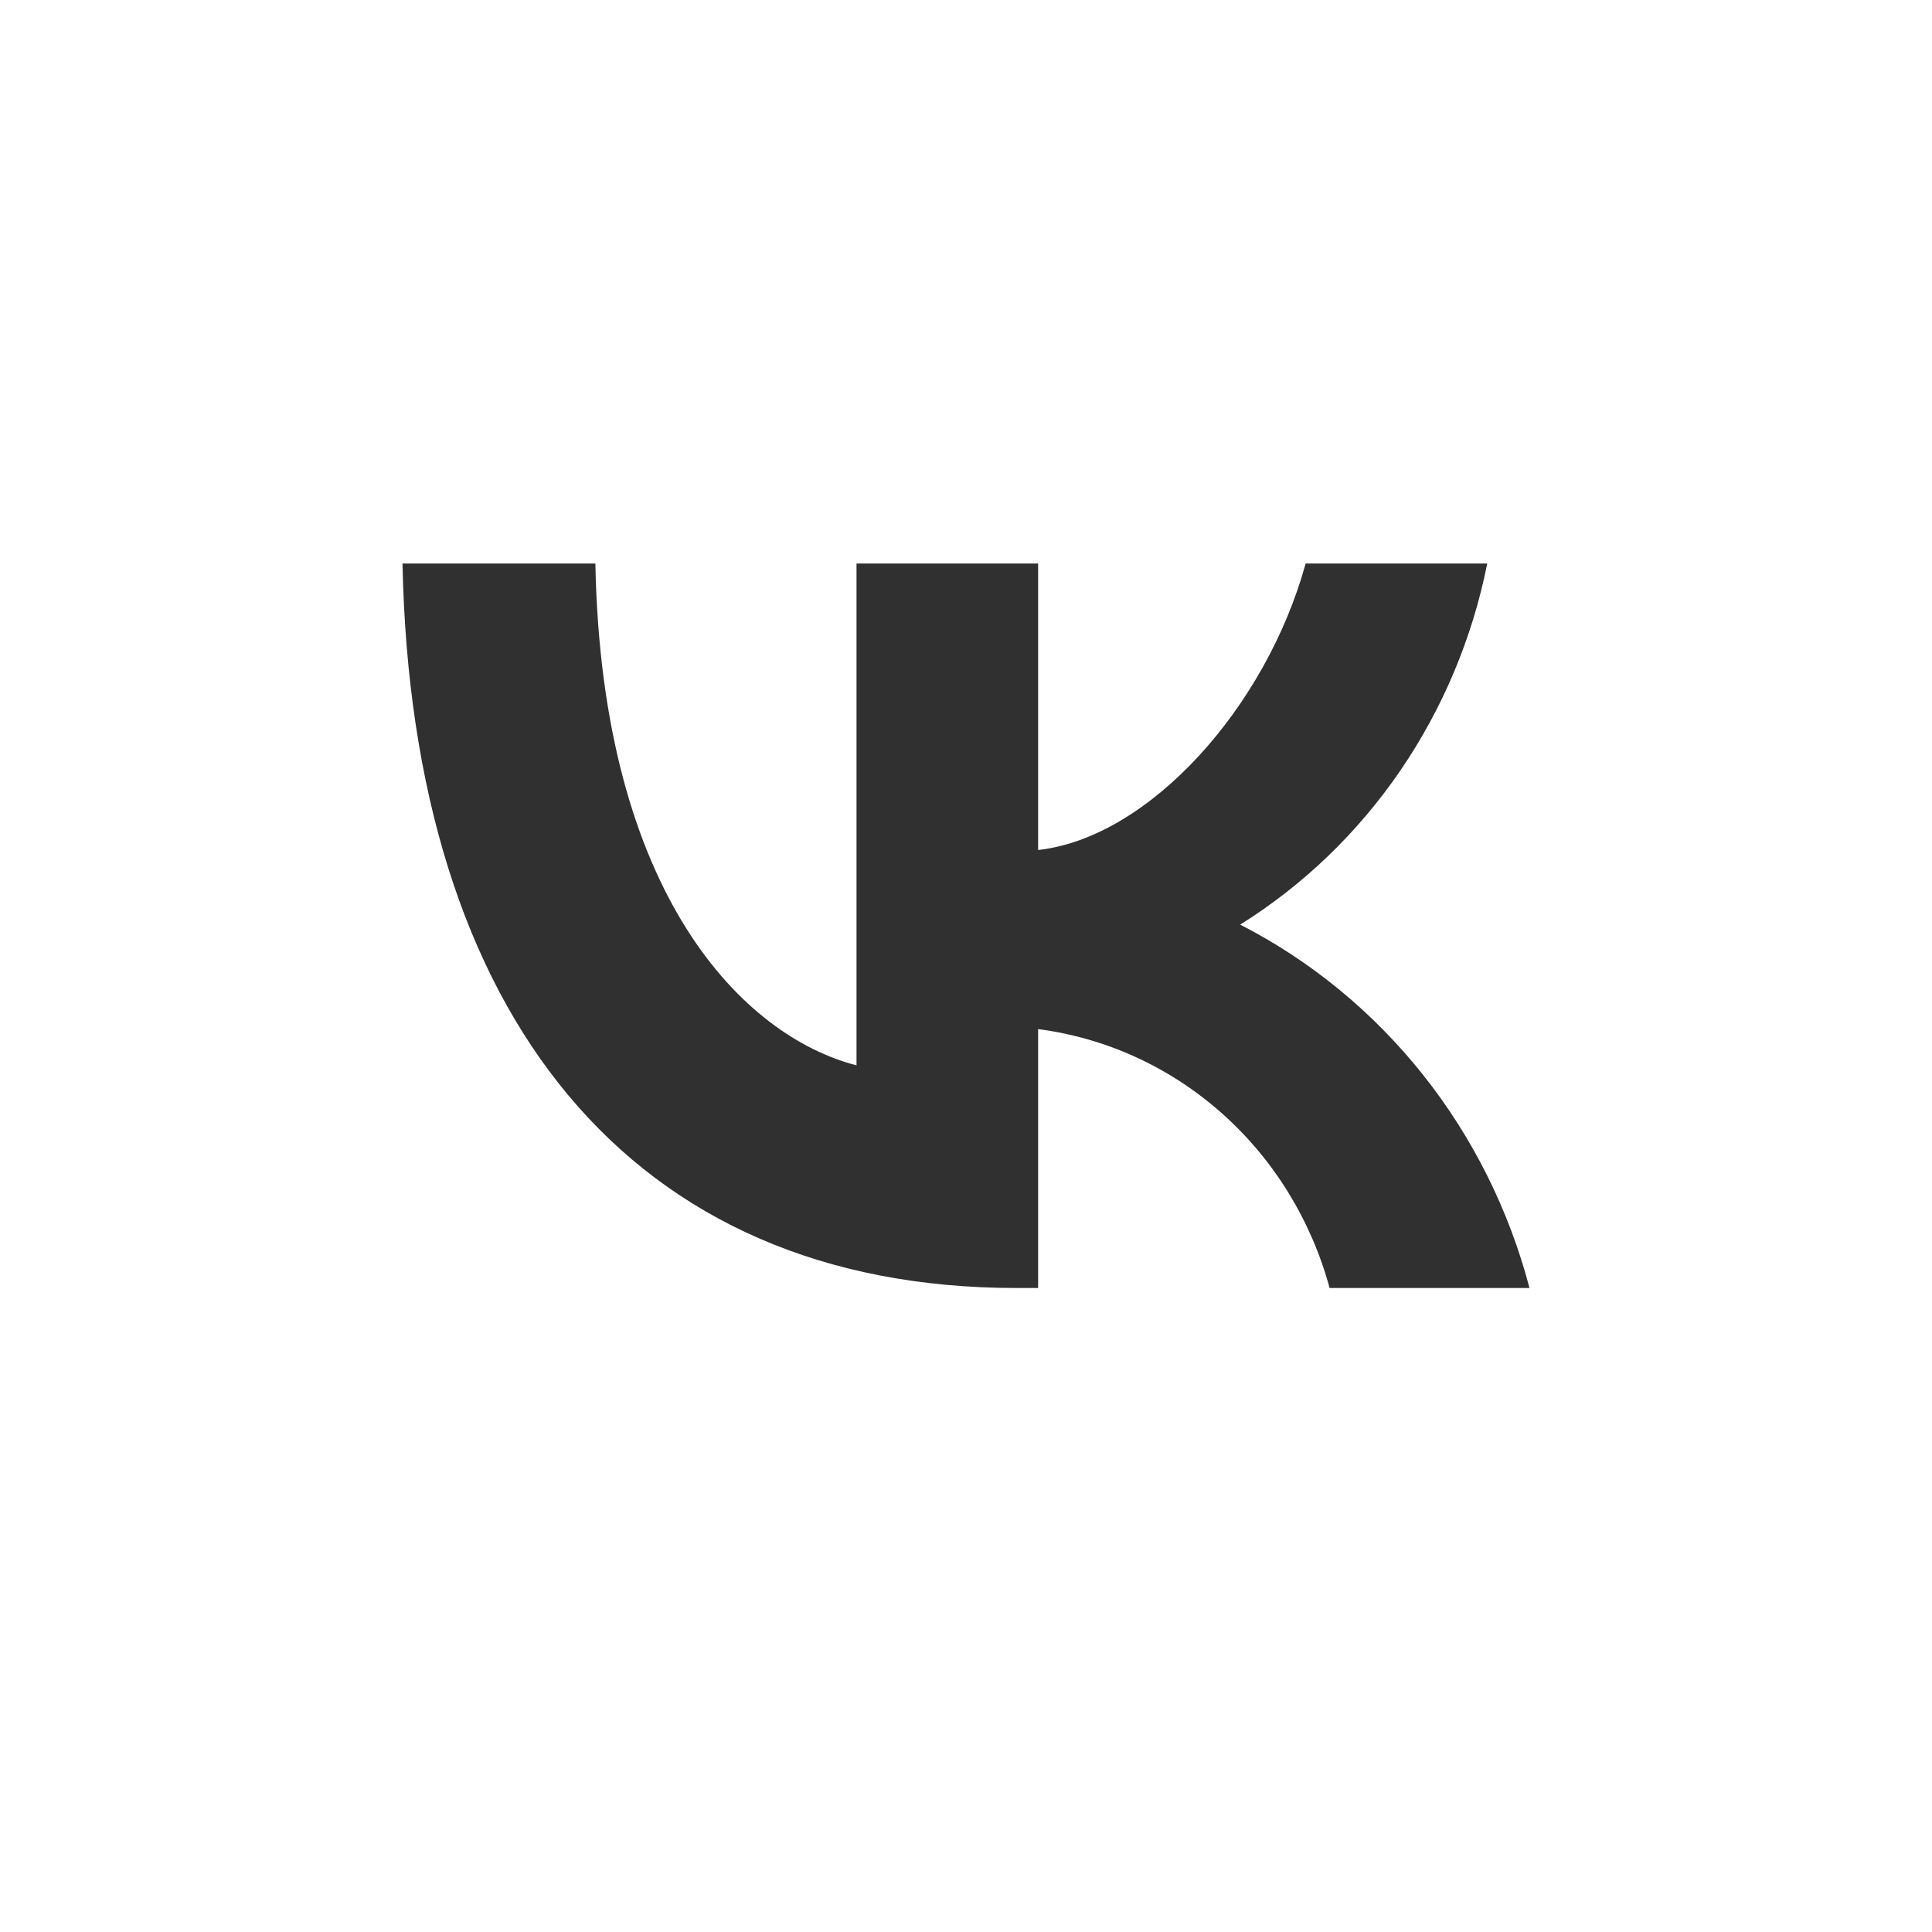 <svg width="24" height="24" viewBox="0 0 24 24" fill="none" xmlns="http://www.w3.org/2000/svg">
<path d="M12.625 16C7.842 16 5.114 12.622 5 7H7.396C7.475 11.126 9.241 12.874 10.64 13.234V7H12.896V10.559C14.278 10.405 15.729 8.784 16.219 7H18.475C18.291 7.925 17.923 8.801 17.395 9.573C16.867 10.345 16.19 10.996 15.406 11.486C16.281 11.934 17.053 12.568 17.673 13.346C18.292 14.124 18.745 15.029 19 16H16.517C16.287 15.156 15.822 14.401 15.178 13.829C14.534 13.257 13.74 12.893 12.896 12.784V16H12.625Z" fill="#303030"/>
</svg>
